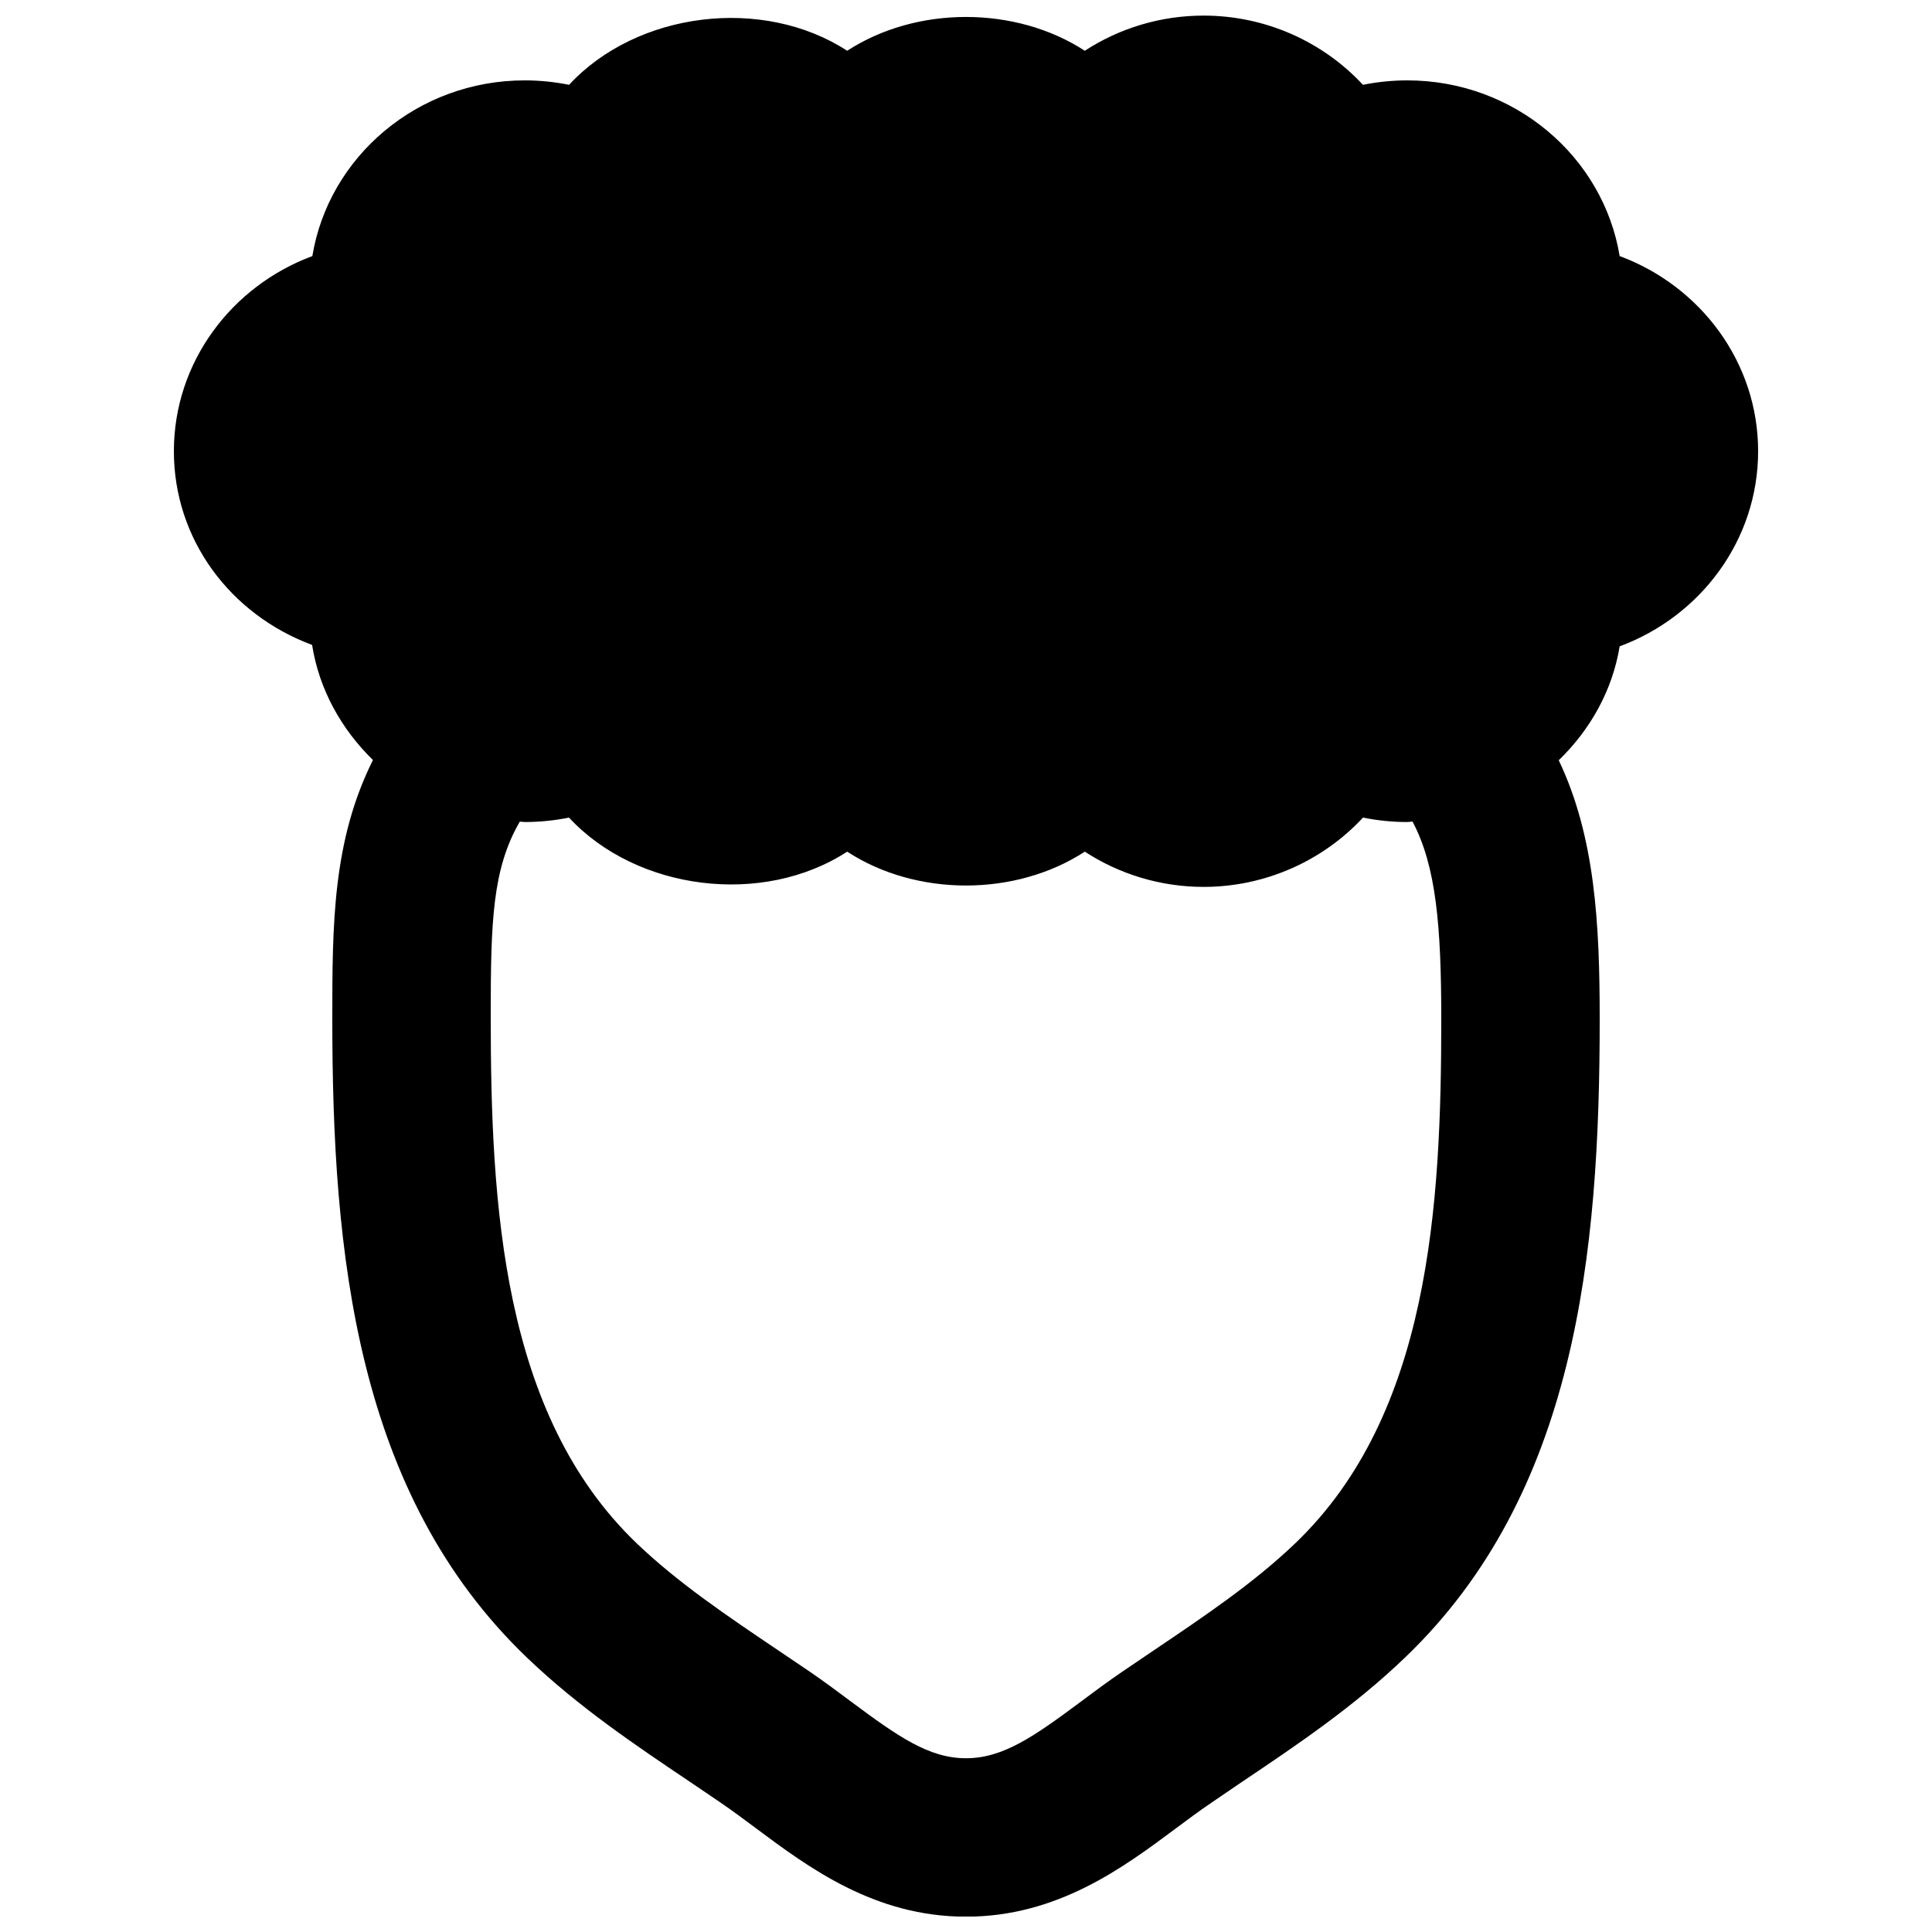<?xml version="1.0" encoding="UTF-8"?>
<!-- Uploaded to: SVG Repo, www.svgrepo.com, Generator: SVG Repo Mixer Tools -->
<svg width="800px" height="800px" version="1.1" viewBox="144 144 512 512" xmlns="http://www.w3.org/2000/svg">
 <defs>
  <clipPath id="a">
   <path d="m190 148.09h420v503.81h-420z"/>
  </clipPath>
 </defs>
 <g clip-path="url(#a)">
  <path d="m525.95 414.07c0 49.289-3 104.75-38.688 138.91-10.957 10.496-23.887 19.207-37.598 28.445l-8.418 5.707c-3.609 2.457-7.113 5.059-10.621 7.684-12.594 9.383-20.801 15.137-30.625 15.137-9.824 0-18.035-5.754-30.629-15.137-3.508-2.625-7.012-5.227-10.621-7.703l-8.418-5.688c-13.707-9.238-26.641-17.949-37.598-28.426-35.688-34.176-38.688-89.637-38.688-139.85 0-25.086 0.461-38.898 7.703-51.41 0.441 0 0.84 0.105 1.301 0.105 3.969 0 7.914-0.398 11.734-1.176 17.969 19.375 51.348 23.594 73.727 9.027 18.367 11.965 44.605 11.965 62.973 0 9.176 5.981 20.09 9.34 31.488 9.34 16.375 0 31.637-6.949 42.238-18.367 3.82 0.777 7.766 1.176 11.734 1.176 0.484 0 0.922-0.105 1.387-0.125 6.273 11.816 7.617 27.793 7.617 52.352m47.277-202.21c-4.348-26.367-27.922-46.562-56.281-46.562-3.969 0-7.914 0.402-11.758 1.176-10.578-11.418-25.816-18.344-42.215-18.344-11.398 0-22.312 3.336-31.488 9.32-18.367-11.945-44.605-11.945-62.973 0-22.422-14.57-55.777-10.352-73.703 9.023-3.844-0.773-7.789-1.176-11.758-1.176-28.359 0-51.934 20.195-56.277 46.562-21.414 7.957-36.695 28.129-36.695 51.723 0 23.262 14.84 43.223 36.629 51.328 1.871 11.859 7.789 22.355 16.125 30.5-10.707 21.453-10.77 43.578-10.77 68.664 0 62.223 6.254 125.81 51.641 169.26 13.559 12.973 28.609 23.109 43.18 32.895l8.164 5.539c3.152 2.144 6.172 4.43 9.238 6.699 14.023 10.453 31.469 23.469 55.715 23.469 24.242 0 41.688-13.016 55.711-23.469 3.066-2.269 6.09-4.555 9.238-6.676l8.164-5.562c14.57-9.785 29.621-19.922 43.18-32.918 45.387-43.43 51.641-107.02 51.641-169.24 0-25.211-1.195-48.301-10.852-68.602 8.312-8.059 14.211-18.43 16.145-30.188 21.41-7.934 36.691-28.129 36.691-51.703 0-23.594-15.281-43.766-36.691-51.723" fill-rule="evenodd"/>
 </g>
</svg>